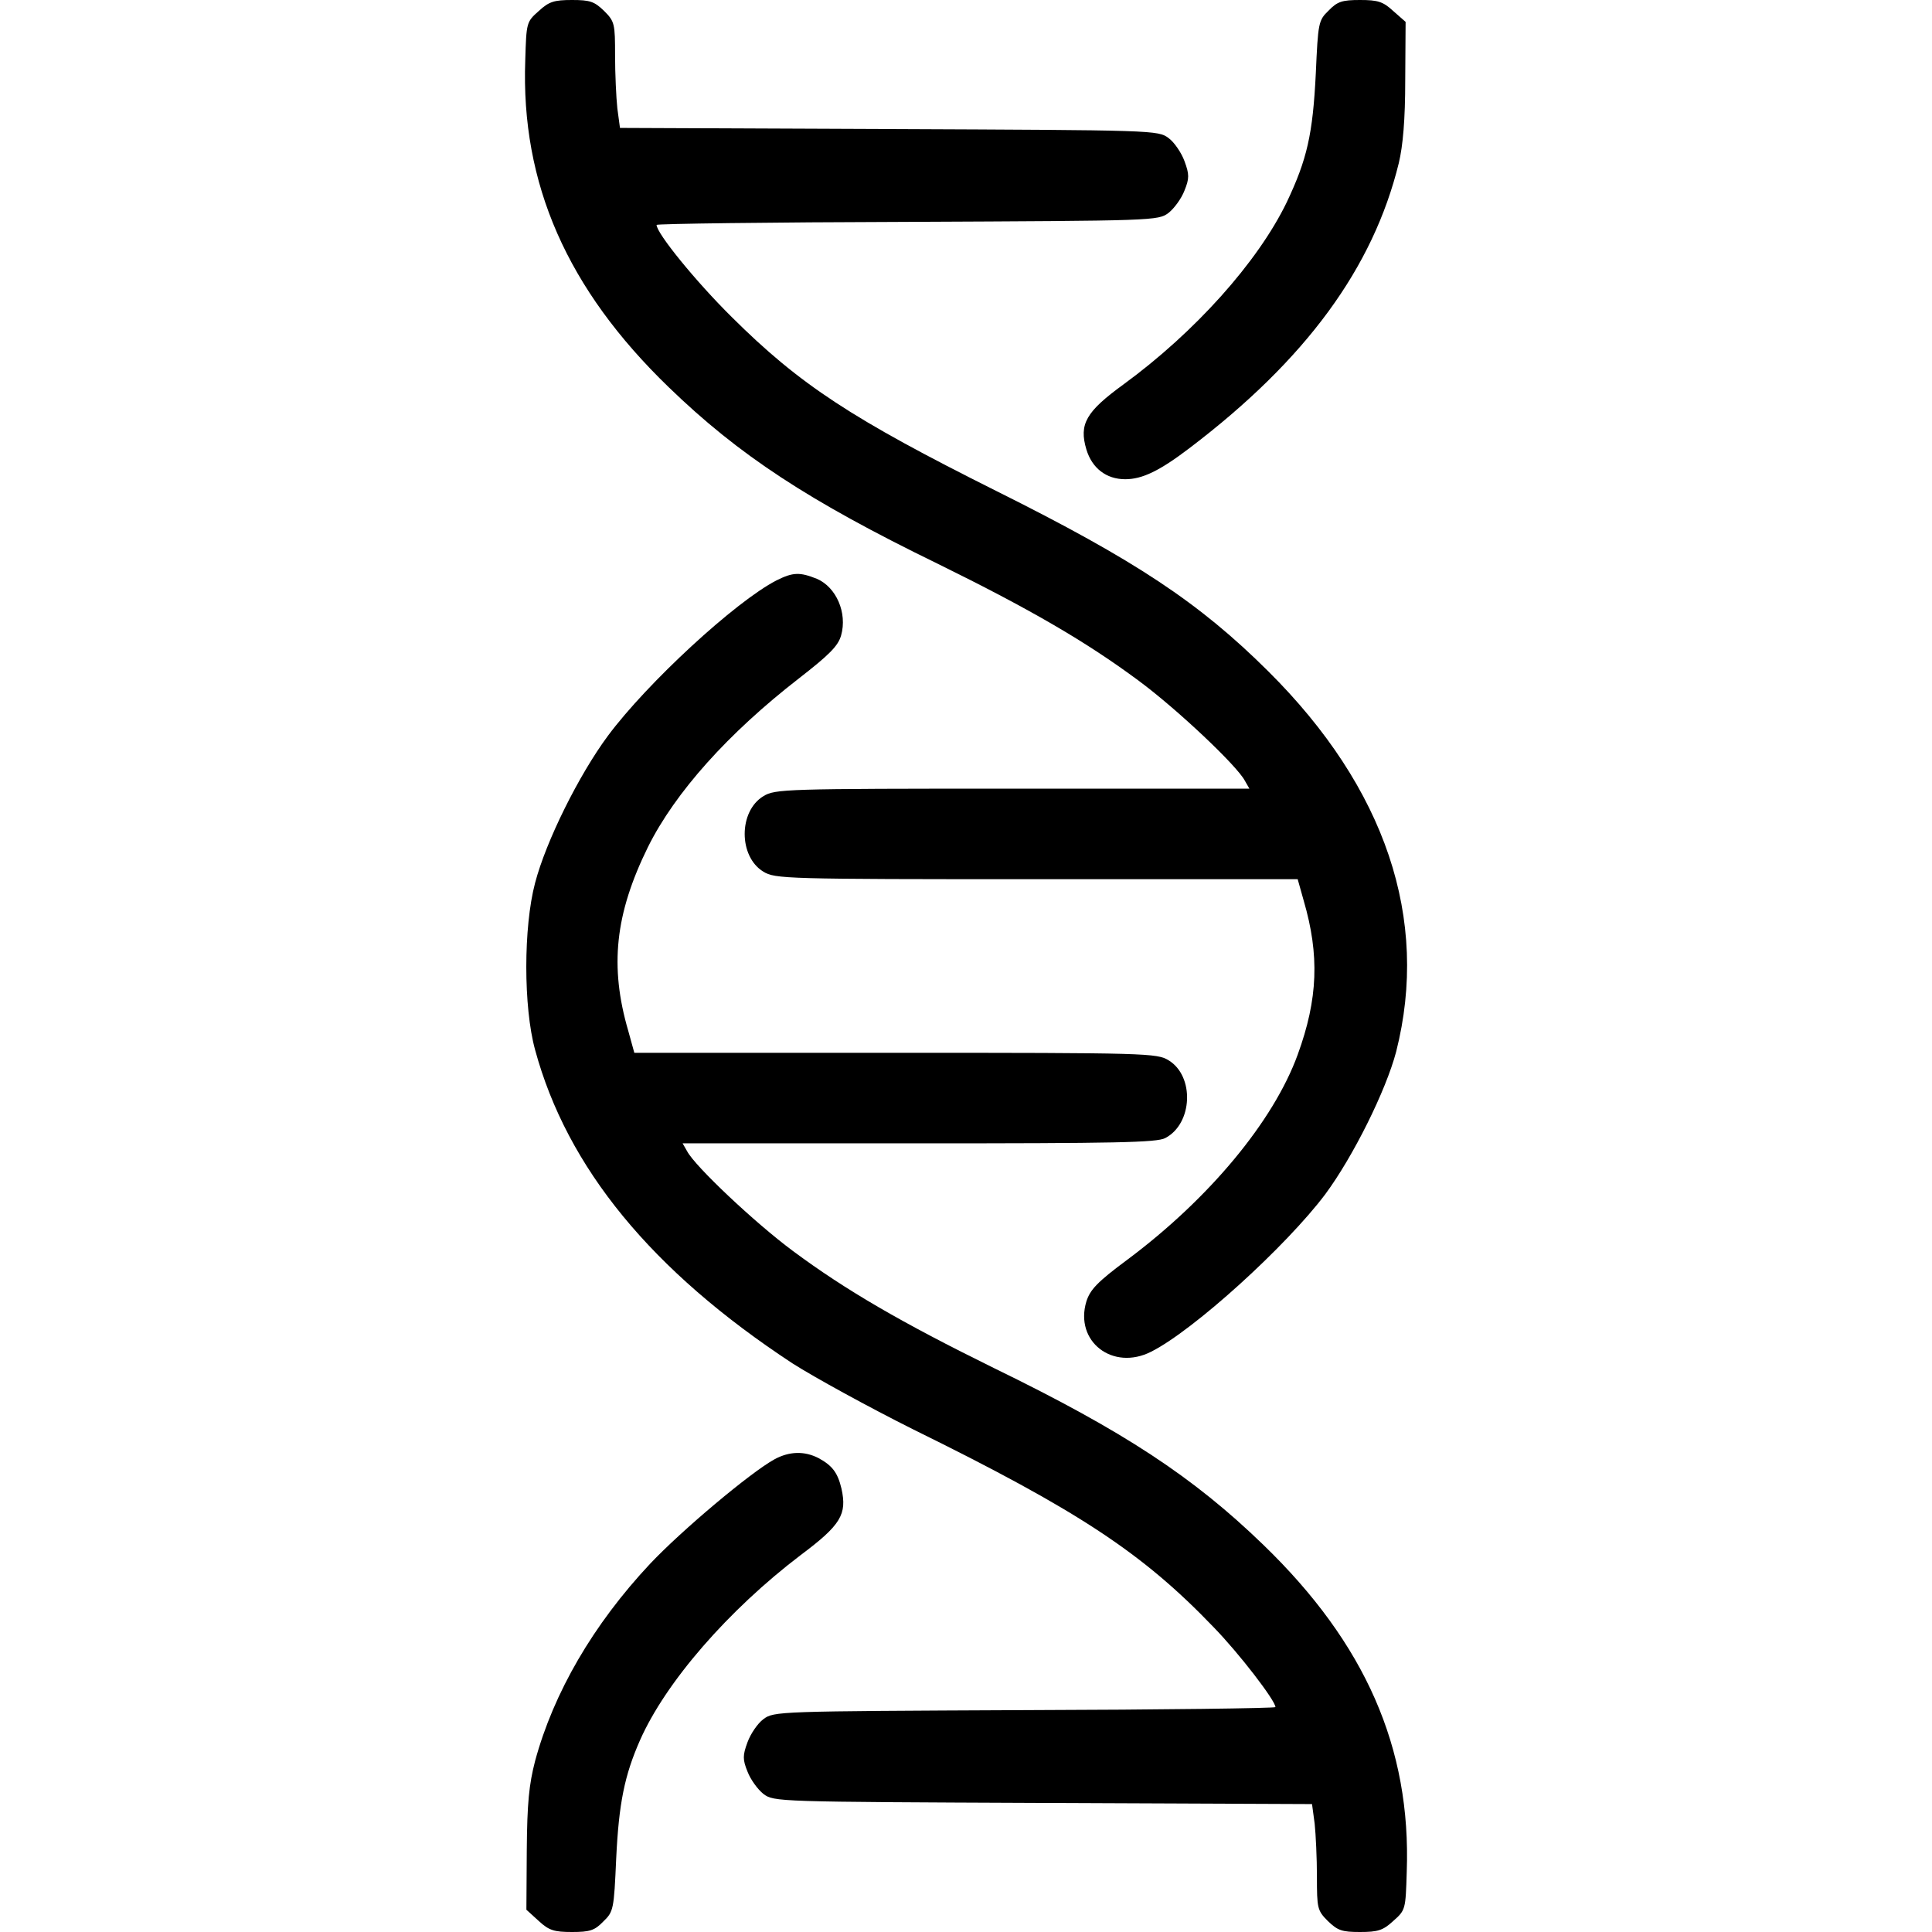 <?xml version="1.0" encoding="UTF-8" standalone="yes"?>
<svg version="1.0" xmlns="http://www.w3.org/2000/svg" width="100mm" height="100mm" viewBox="0 0 512 512" preserveAspectRatio="xMidYMid meet">
  <g transform="translate(0,512) scale(0.1,-0.1)" fill="#000000" stroke="none">
    <path d="M1428 5091 c-33 -29 -33 -31 -36 -130 -12 -328 111 -607 380 -867
186 -180 370 -301 713 -468 246 -121 394 -207 534 -311 101 -75 259 -224 280
-264 l12 -21 -628 0 c-605 0 -629 -1 -660 -20 -66 -40 -66 -160 0 -200 31 -19
56 -20 724 -20 l692 0 16 -57 c42 -144 38 -260 -16 -408 -64 -176 -234 -381
-451 -543 -81 -60 -99 -80 -109 -111 -32 -106 70 -185 172 -133 113 57 358
280 461 417 74 100 161 275 188 378 89 351 -28 699 -339 1008 -183 182 -352
294 -721 478 -382 191 -520 281 -701 461 -96 95 -199 222 -199 244 0 3 299 7
664 8 658 3 665 3 693 24 15 12 34 38 42 59 13 32 13 43 0 78 -8 22 -27 50
-42 61 -28 21 -36 21 -741 24 l-713 3 -7 52 c-3 28 -6 92 -6 140 0 84 -1 90
-29 118 -26 25 -37 29 -85 29 -47 0 -61 -4 -88 -29z"/>
    <path d="M3521 5092 c-27 -26 -28 -32 -34 -167 -8 -161 -23 -227 -77 -341 -77
-159 -244 -345 -433 -483 -99 -72 -118 -105 -98 -172 15 -50 53 -79 103 -79
45 0 91 22 171 83 308 234 486 477 554 755 11 46 17 115 17 220 l1 154 -33 29
c-27 25 -41 29 -88 29 -47 0 -60 -4 -83 -28z"/>
    <path d="M2058 3582 c-109 -56 -343 -272 -447 -412 -77 -104 -164 -279 -193
-390 -31 -117 -31 -329 0 -442 85 -313 309 -586 682 -831 58 -37 202 -116 320
-175 439 -216 608 -328 796 -524 69 -71 164 -195 164 -212 0 -3 -299 -7 -664
-8 -656 -3 -665 -3 -693 -24 -15 -11 -34 -39 -42 -61 -13 -35 -13 -46 0 -78 8
-21 27 -47 42 -59 28 -21 34 -21 741 -24 l713 -3 7 -52 c3 -28 6 -92 6 -140 0
-84 1 -90 29 -118 26 -25 37 -29 85 -29 47 0 61 4 88 29 33 29 33 31 36 130
12 329 -110 606 -380 867 -186 180 -370 301 -713 468 -246 121 -394 207 -534
311 -101 75 -259 224 -280 264 l-12 21 626 0 c520 0 631 2 653 14 73 38 78
164 9 206 -31 19 -55 20 -724 20 l-692 0 -16 58 c-50 171 -35 310 52 487 72
145 213 302 400 447 81 63 104 86 112 114 17 60 -13 128 -64 150 -45 18 -63
18 -107 -4z"/>
    <path d="M2053 1253 c-64 -35 -247 -189 -330 -277 -151 -161 -256 -342 -305
-523 -16 -62 -21 -111 -22 -236 l-1 -158 33 -30 c27 -25 41 -29 88 -29 47 0
60 4 83 28 27 26 28 32 34 167 7 146 22 220 63 313 68 154 234 345 426 491
107 80 123 108 108 176 -10 42 -24 61 -61 81 -37 19 -77 18 -116 -3z"/>
  </g>
</svg>